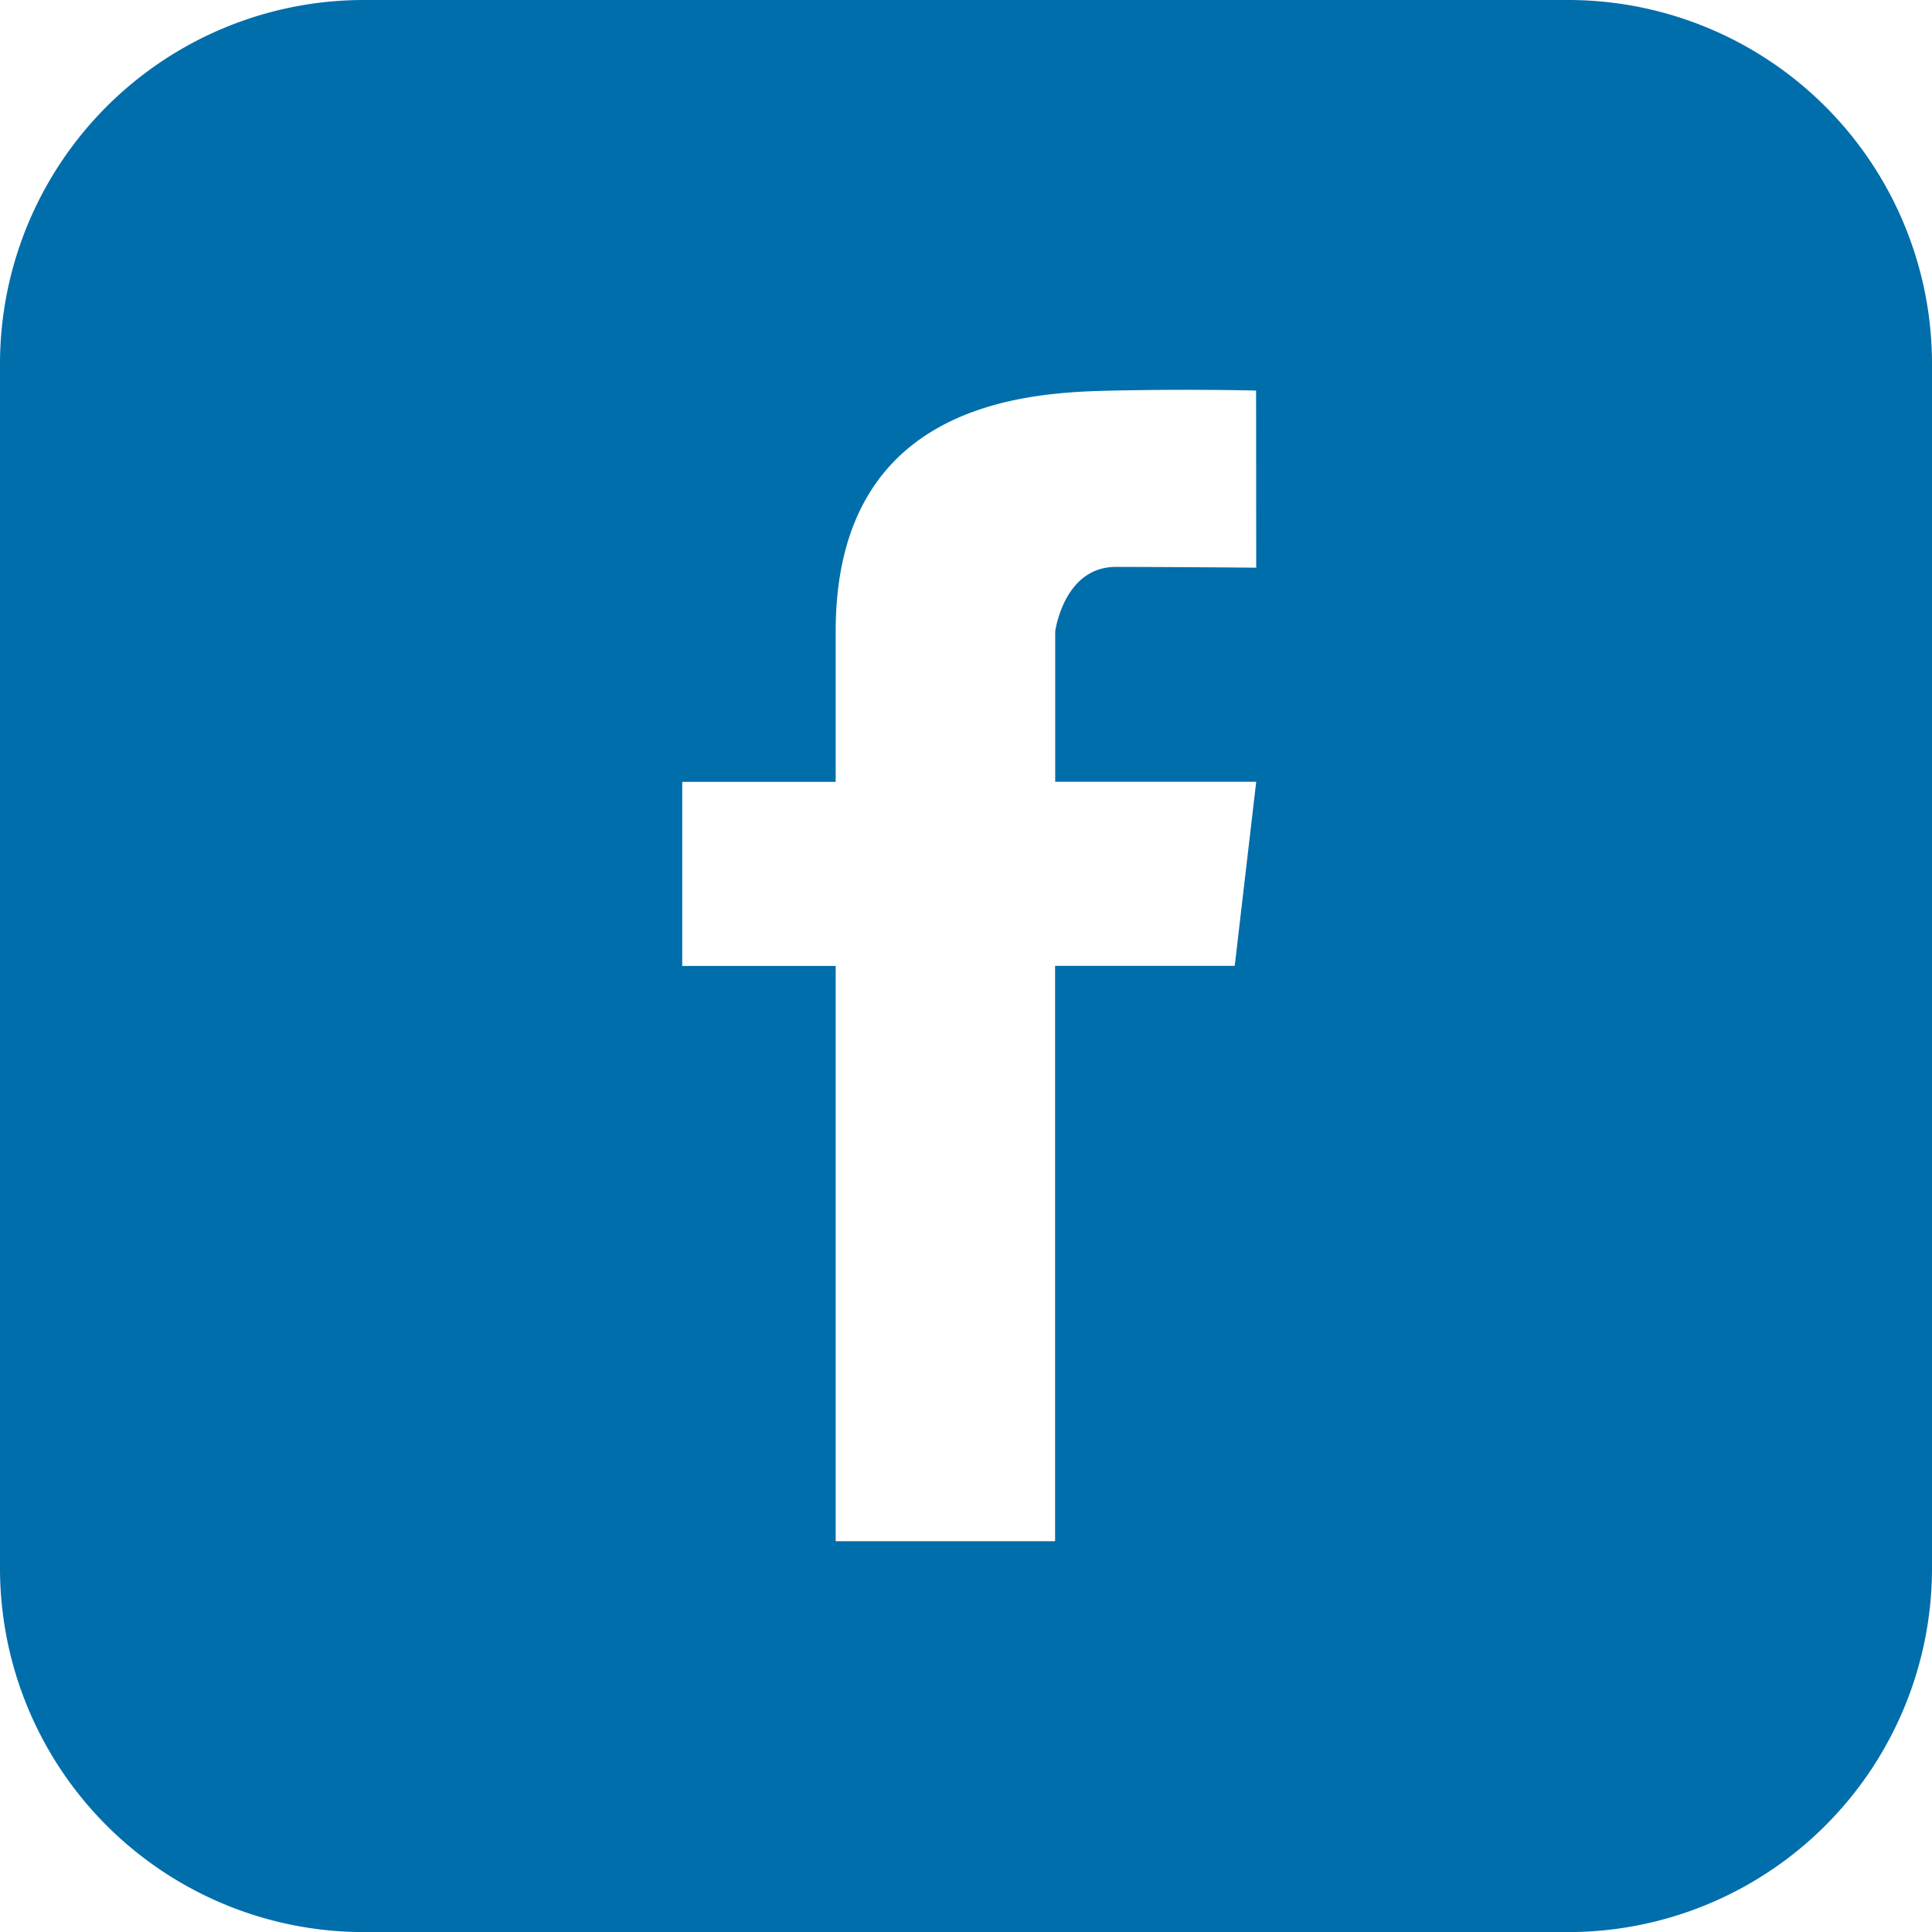 <svg xmlns="http://www.w3.org/2000/svg" xmlns:xlink="http://www.w3.org/1999/xlink" width="47.646" height="47.646" viewBox="0 0 47.646 47.646"><defs><clipPath id="a"><rect width="47.646" height="47.646" fill="#006eab"/></clipPath></defs><g transform="translate(0 0)" clip-path="url(#a)"><path d="M38.7,0H8.949A8.975,8.975,0,0,0,0,8.948V38.7a8.975,8.975,0,0,0,8.949,8.948H38.7A8.975,8.975,0,0,0,47.646,38.7V8.948A8.975,8.975,0,0,0,38.7,0m-7.72,14s-2.176-.019-3.462-.019-1.495,1.59-1.495,1.59v3.708h4.957l-.53,4.54H26.02v14.19H20.609V23.822H16.825v-4.54h3.784V15.573c0-5.752,4.881-5.9,6.868-5.941s3.5,0,3.5,0Z" transform="translate(0 0)" fill="#006eab"/></g></svg>